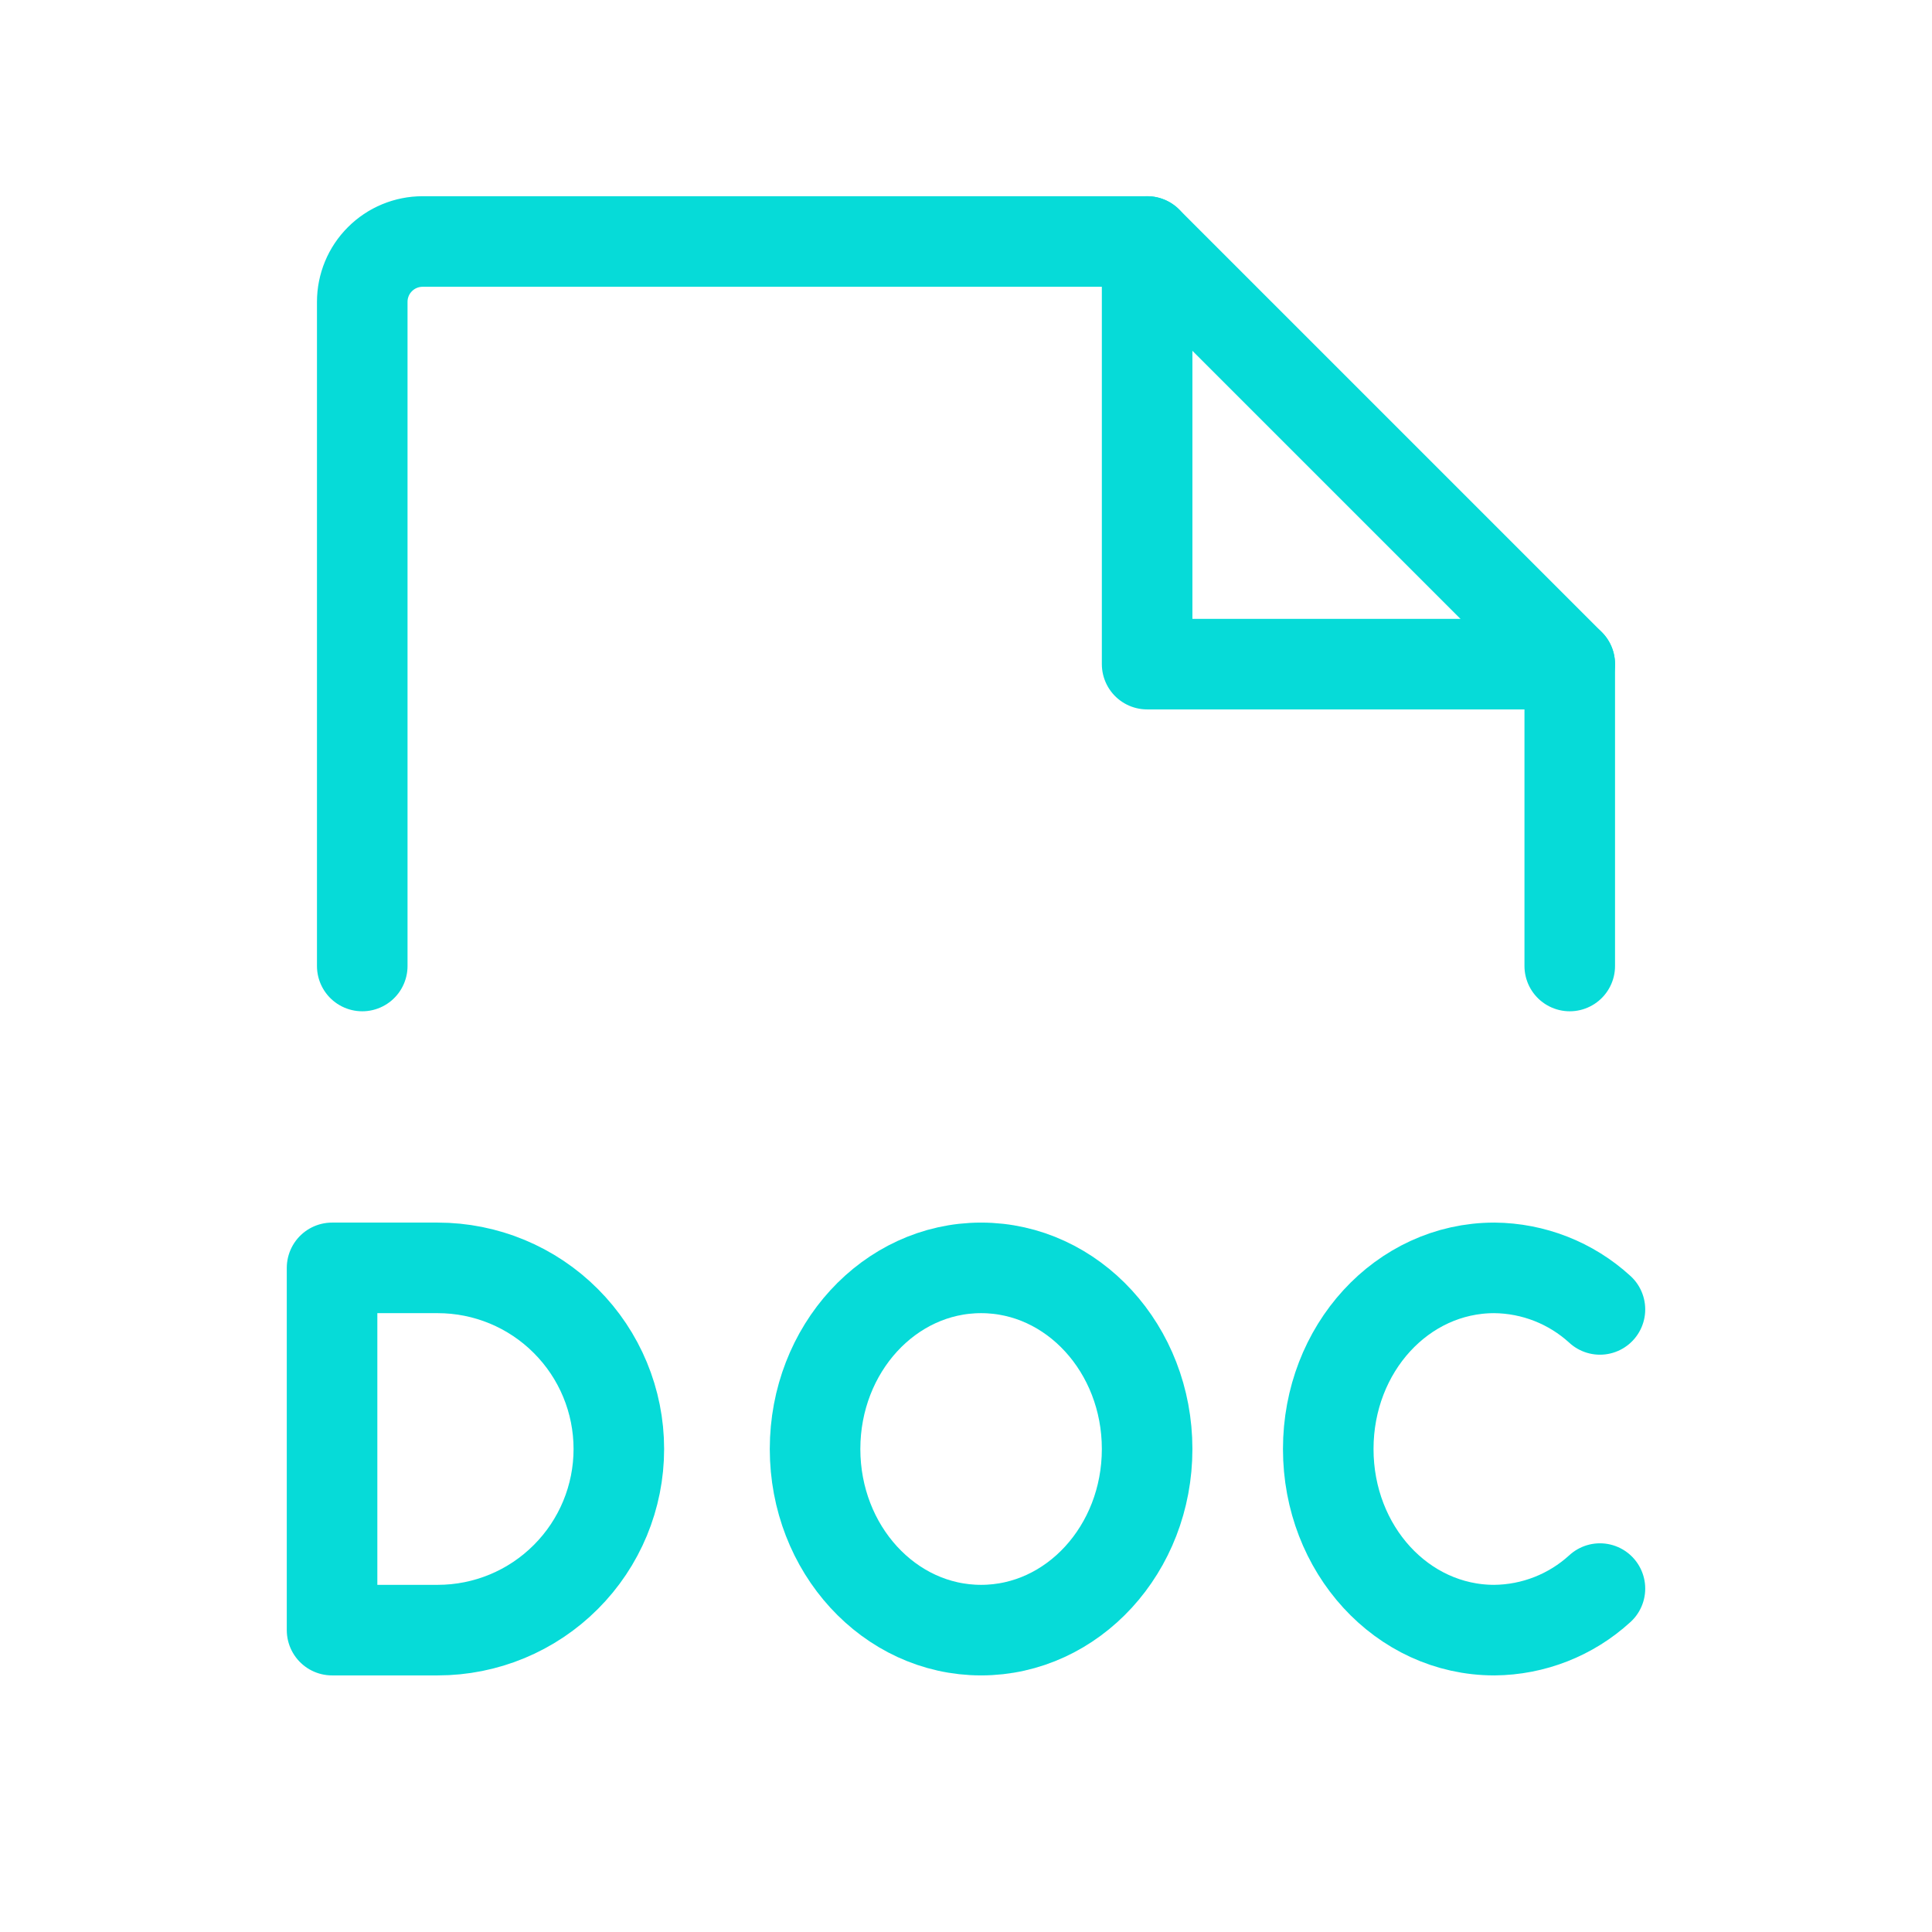 <?xml version="1.0" encoding="UTF-8"?> <svg xmlns="http://www.w3.org/2000/svg" width="32" height="32" viewBox="0 0 32 32" fill="none"> <path d="M7.25 27C8.046 27 8.809 26.684 9.371 26.121C9.934 25.559 10.25 24.796 10.25 24C10.25 23.204 9.934 22.441 9.371 21.879C8.809 21.316 8.046 21 7.25 21H5.5V27H7.25Z" stroke="#06DBD8" stroke-width="1.5" stroke-linecap="round" stroke-linejoin="round"></path> <path d="M16.25 27C17.769 27 19 25.657 19 24C19 22.343 17.769 21 16.25 21C14.731 21 13.5 22.343 13.5 24C13.5 25.657 14.731 27 16.25 27Z" stroke="#06DBD8" stroke-width="1.5" stroke-linecap="round" stroke-linejoin="round"></path> <path d="M26.5 26.312C26.022 26.75 25.398 26.995 24.75 27C23.225 27 22 25.663 22 24C22 22.337 23.225 21 24.75 21C25.398 21.005 26.022 21.25 26.5 21.688" stroke="#06DBD8" stroke-width="1.5" stroke-linecap="round" stroke-linejoin="round"></path> <path d="M6 16V5C6 4.735 6.105 4.48 6.293 4.293C6.48 4.105 6.735 4 7 4H19L26 11V16" stroke="#06DBD8" stroke-width="1.5" stroke-linecap="round" stroke-linejoin="round"></path> <path d="M19 4V11H26" stroke="#06DBD8" stroke-width="1.5" stroke-linecap="round" stroke-linejoin="round"></path> </svg> 